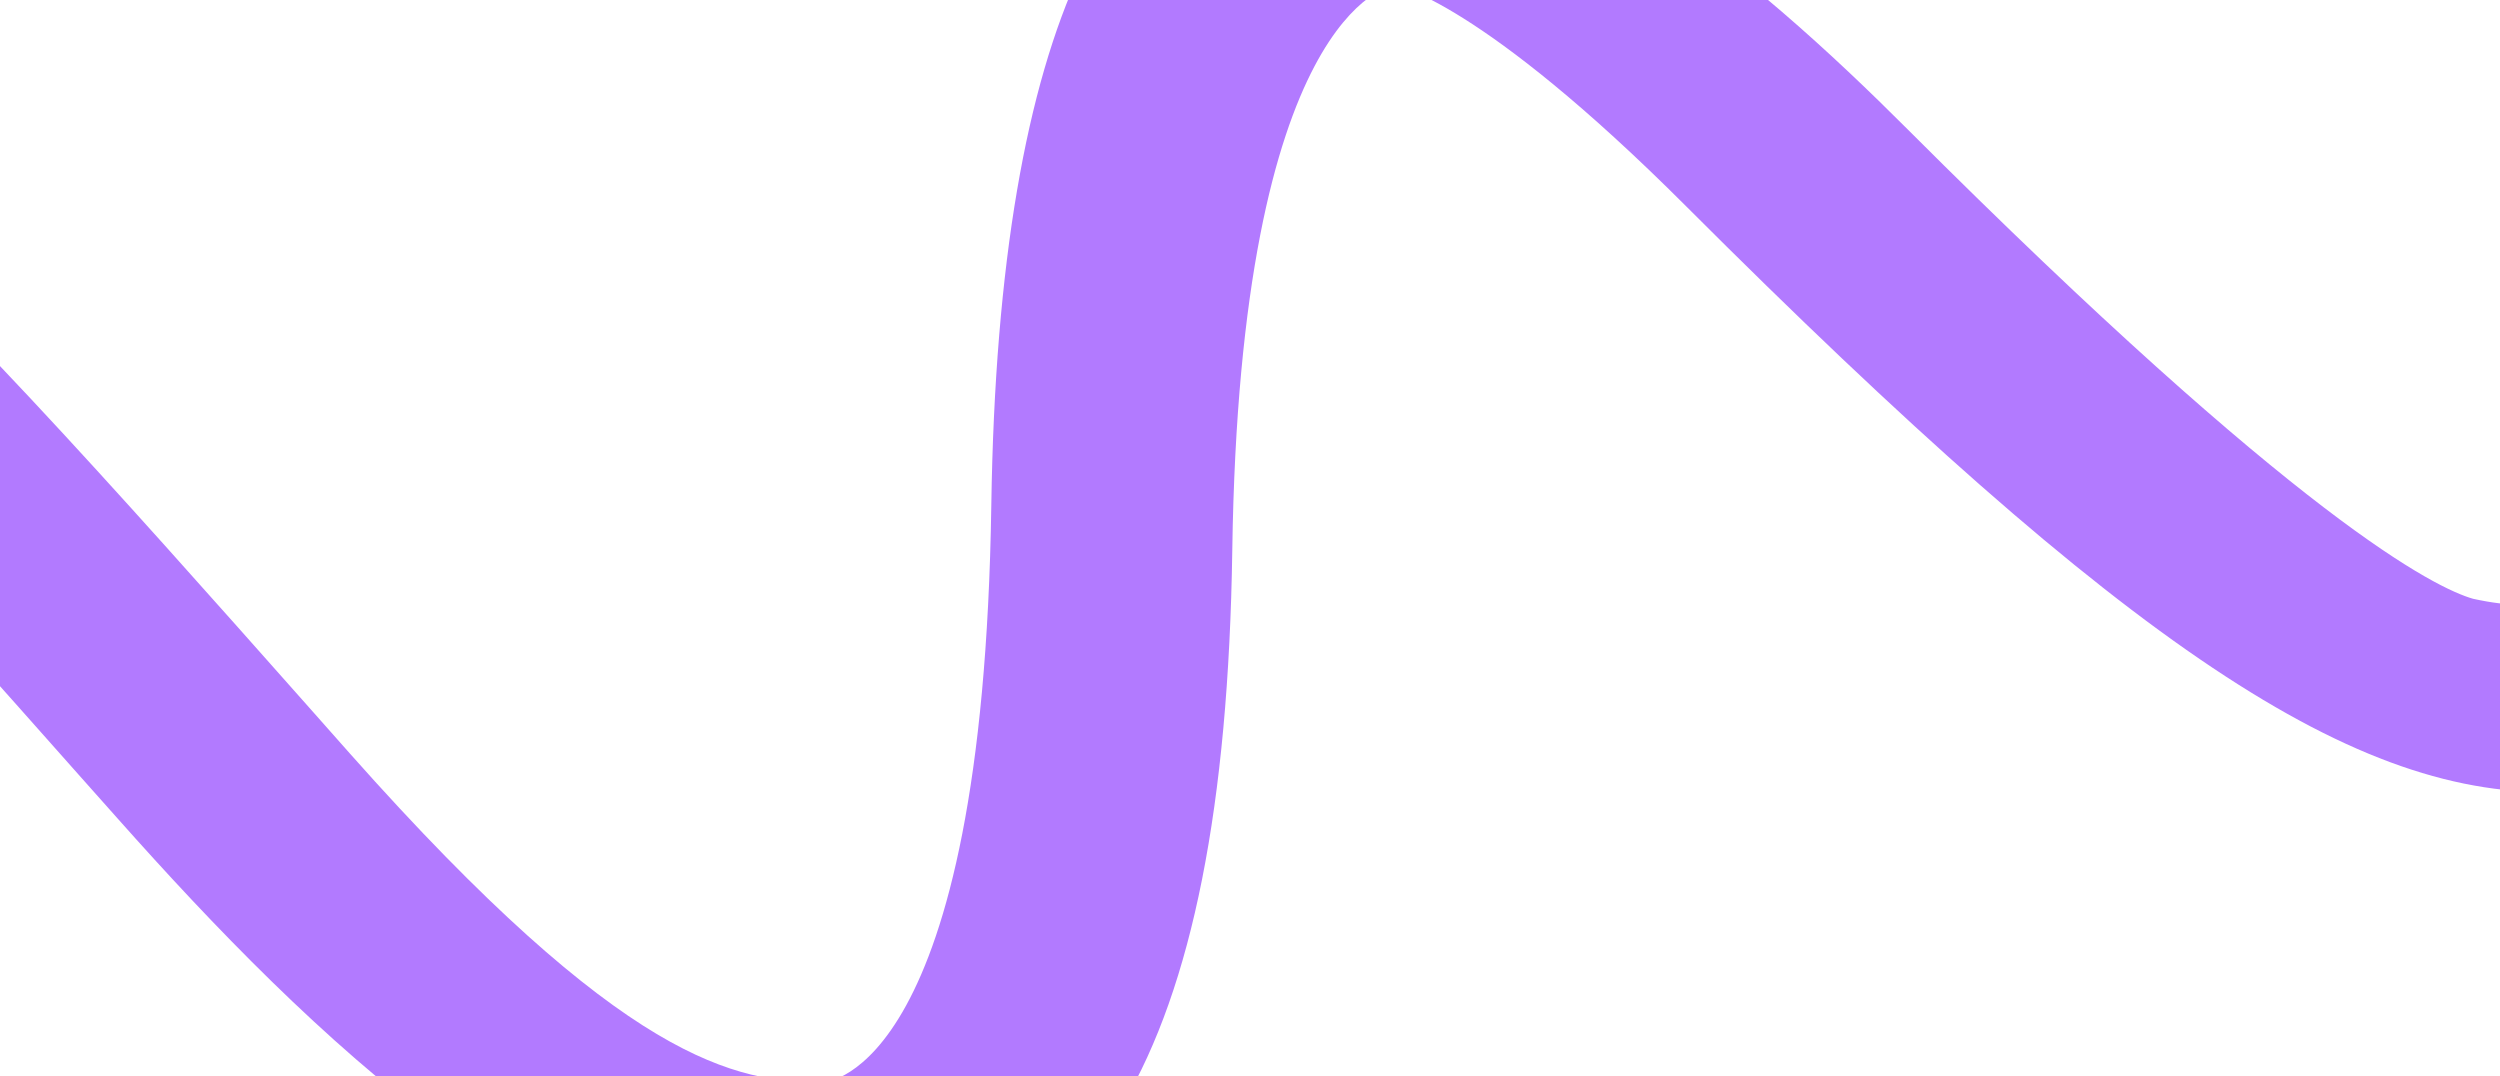 <?xml version="1.0" encoding="UTF-8"?>
<svg id="Layer_1" xmlns="http://www.w3.org/2000/svg" version="1.1" viewBox="0 0 1440 620">
  <!-- Generator: Adobe Illustrator 29.6.1, SVG Export Plug-In . SVG Version: 2.1.1 Build 9)  -->
  <defs>
    <style>
      .st0 {
        fill: #b27aff;
      }
    </style>
  </defs>
  <path class="st0" d="M1578.6,56.7c-4-1.2-8.1-2.2-12.3-3-44.9-8.7-82.4,8-83.8,37.2,0,210.2,30,273.2-58,254-21.4-6.1-99.7-44.4-325.7-270.4-86.3-86.3-216.3-200.3-348.3-193.4-106.2,5.5-175.4,129.9-179.5,409.8-4.8,325.6-93.7,332.2-97,332.6-50.3-.1-114.2-11.2-272.4-189.4l-22.5-25.4C-54.1,145.8-208.2-27.9-374.8-30.1c-119.9-1.6-185.7,83.8-226.9,294.8-5.5,28.3,75.8,60.5,120.7,71.9,44.6,11.4,35.2-2.4,40.8-30.7,42.4-217,151.9-225.2,154.4-225.4,0,0-49.6,0-48.6.4,7.4,2.2,44.4,15.9,127.6,94.5C-134,244.1-51,337.7,45.1,446l22.6,25.4c110.4,124.3,256.1,266.5,404.2,262.5,153.6,0,233.6-122.4,237.9-416.9C714.2,7.5,800.3-8.2,803.4-8.6c.6.2,48.7,8.3,167.9,127.5,254.1,254.1,386.2,342.3,504.8,337.1,129.2-5.7,159.1-121.6,169-333.5,1.2-26.5-27.6-54.3-66.5-65.7Z"/>
</svg>